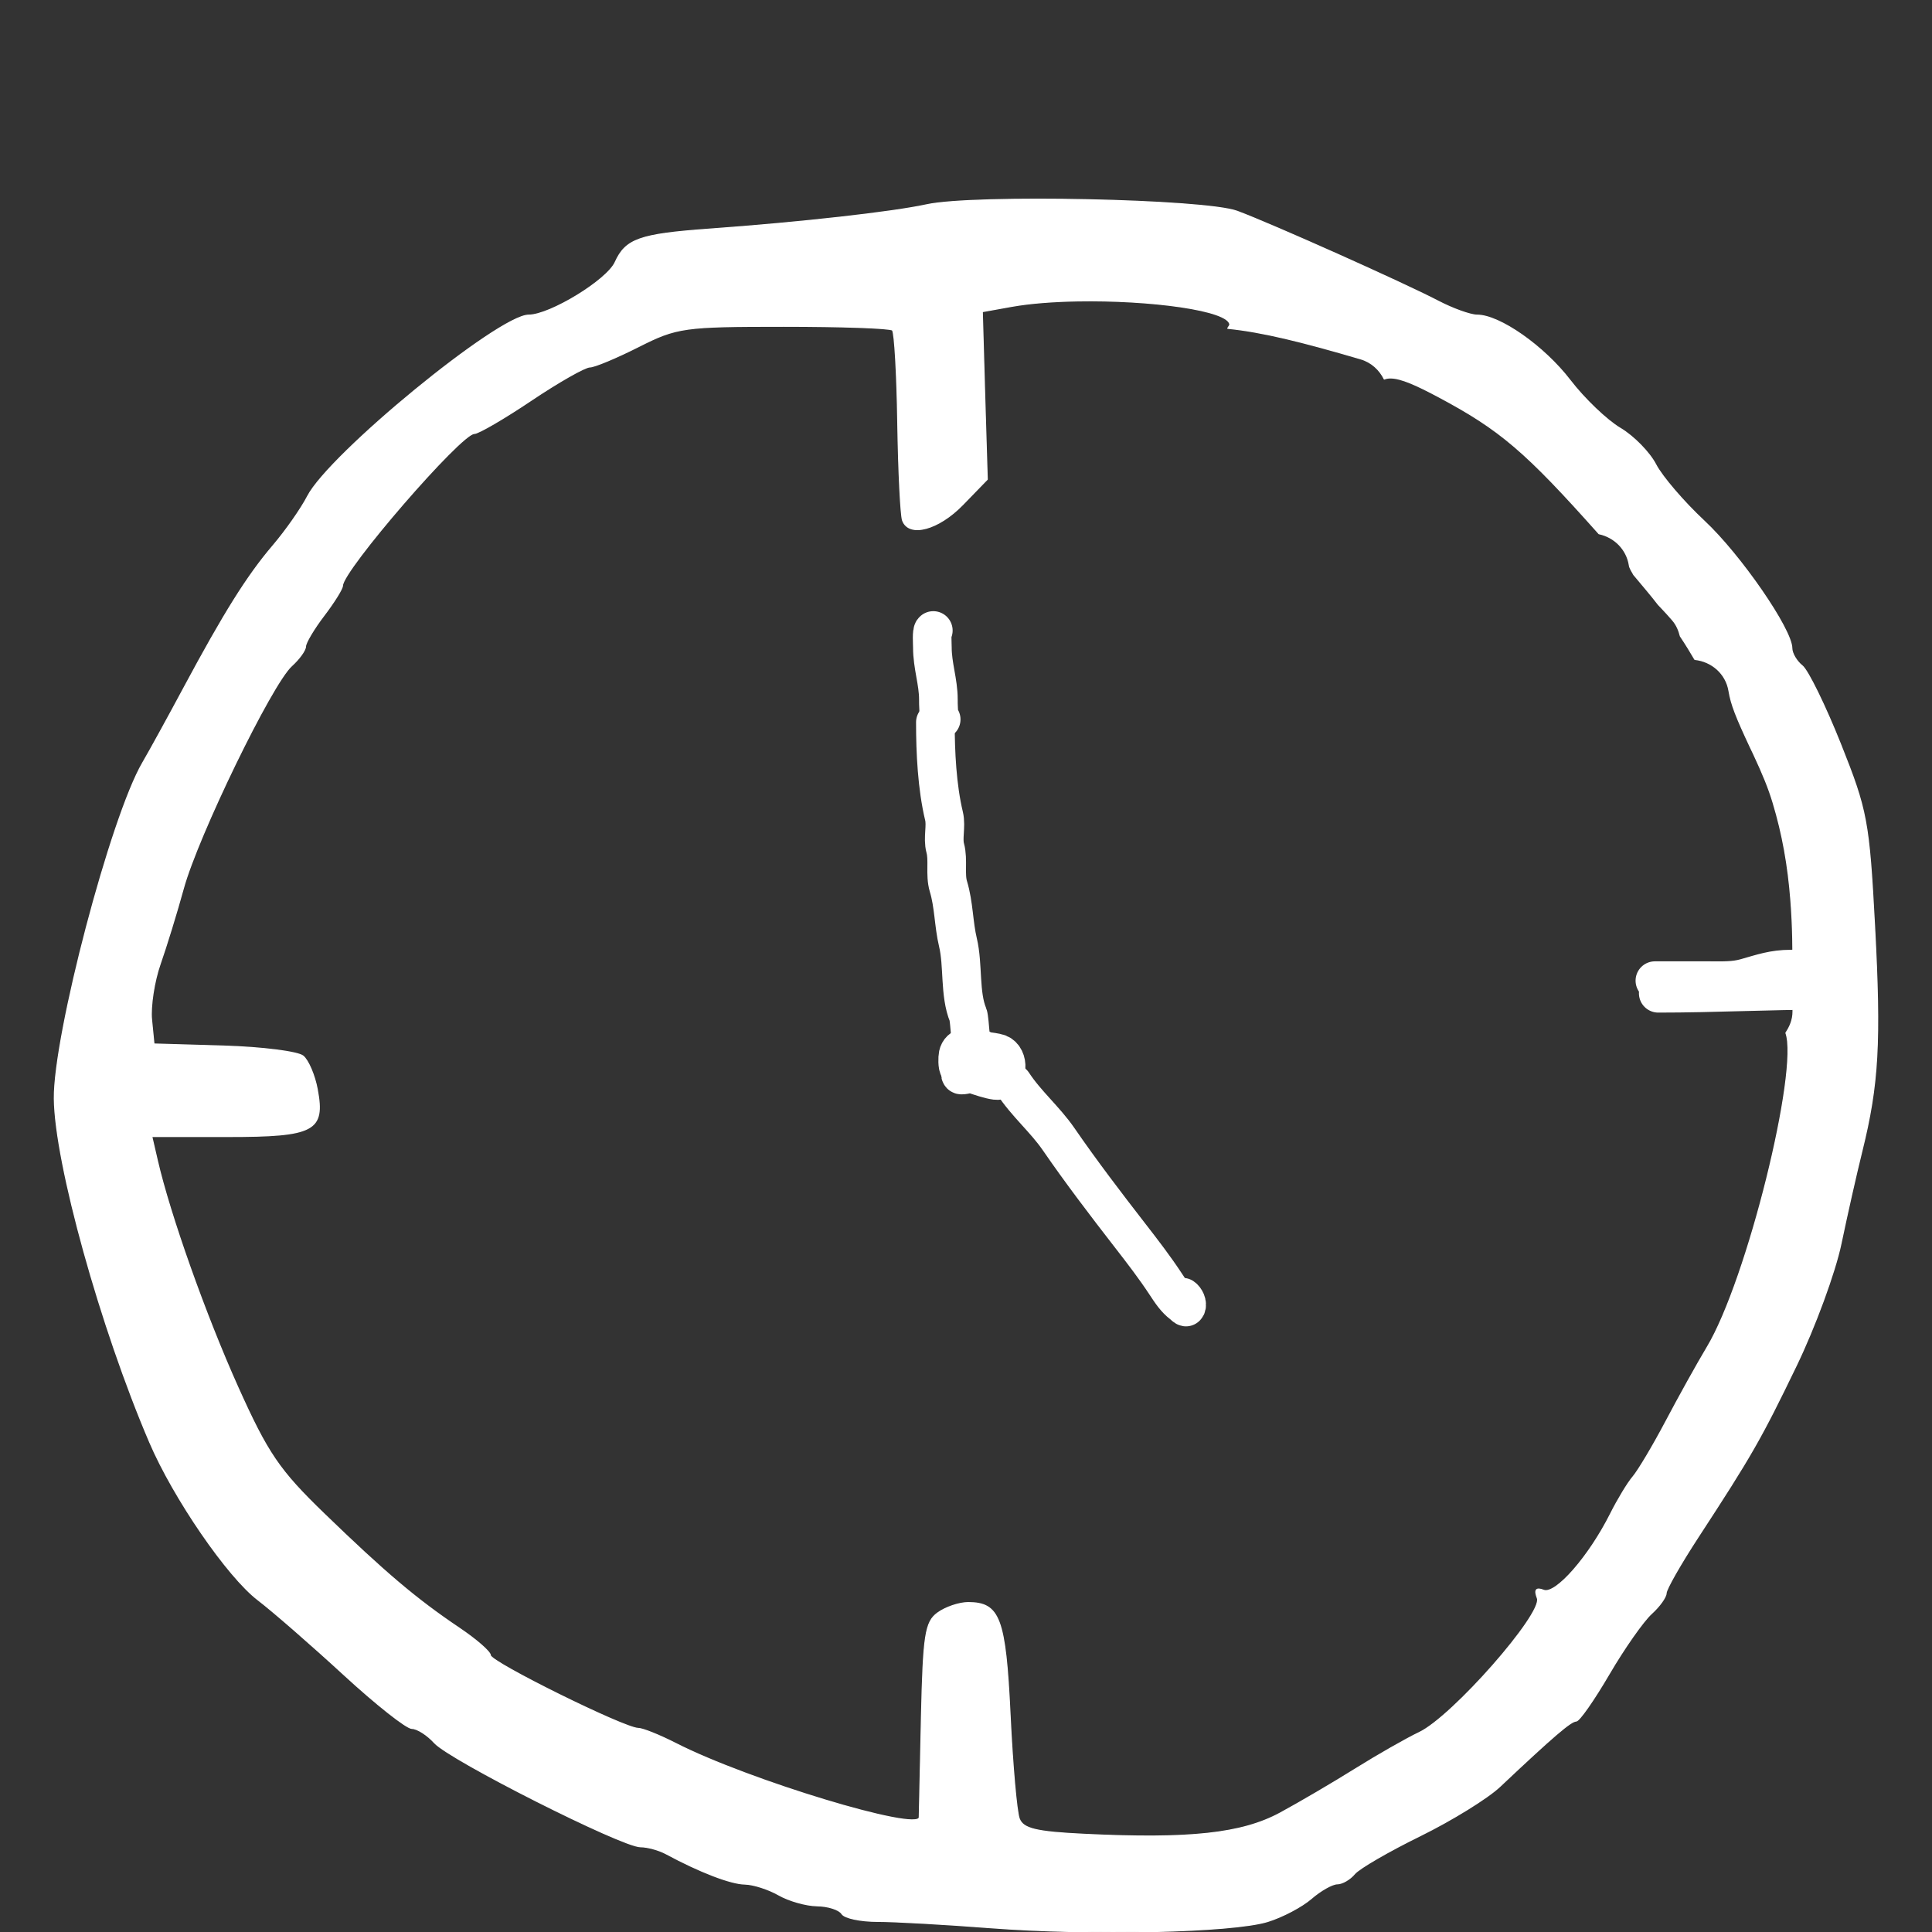 <?xml version="1.0" encoding="UTF-8" standalone="no"?>
<!DOCTYPE svg PUBLIC "-//W3C//DTD SVG 1.1//EN" "http://www.w3.org/Graphics/SVG/1.1/DTD/svg11.dtd">
<!-- Created with Vectornator (http://vectornator.io/) -->
<svg height="100%" stroke-miterlimit="10" style="fill-rule:nonzero;clip-rule:evenodd;stroke-linecap:round;stroke-linejoin:round;" version="1.1" viewBox="0 0 500 500" width="100%" xml:space="preserve" xmlns="http://www.w3.org/2000/svg" xmlns:vectornator="http://vectornator.io" xmlns:xlink="http://www.w3.org/1999/xlink">
<rect x="0" y="0" width="500" height="500" fill="#333333" stroke="none"/>
<defs/>
<clipPath id="ArtboardFrame">
<rect height="500" width="500" x="0" y="0"/>
</clipPath>
<g clip-path="url(#ArtboardFrame)" id="Ohne-Titel" vectornator:layerName="Ohne Titel">
<path d="M281.469 51.688C263.947 51.319 245.923 51.669 239.812 53C231.012 54.918 207.315 57.582 183.375 59.312C165.554 60.601 161.923 61.878 159.219 67.875C157.124 72.523 142.33 81.562 136.812 81.562C129.085 81.562 85.246 117.498 79.594 128.469C77.966 131.628 73.965 137.344 70.688 141.188C64.007 149.022 58.028 158.555 47.469 178.25C43.516 185.623 38.785 194.246 36.938 197.406C28.754 211.403 13.911 267.773 14.062 284.312C14.215 300.964 26.083 343.678 38.75 373.25C44.951 387.727 58.885 408.015 66.75 414.031C70.704 417.056 80.733 425.801 89.031 433.438C97.33 441.074 105.223 447.312 106.594 447.312C107.965 447.313 110.591 448.99 112.438 451.031C116.442 455.46 160.991 477.938 165.75 477.938C167.579 477.937 170.548 478.764 172.375 479.75C181.115 484.463 189.108 487.532 192.75 487.594C194.956 487.631 198.899 488.901 201.531 490.406C204.162 491.912 208.636 493.182 211.469 493.219C214.301 493.256 217.197 494.184 217.875 495.281C218.552 496.378 222.678 497.252 227.062 497.25C231.447 497.249 244.517 497.984 256.094 498.875C282.346 500.896 318.932 500.087 328.062 497.281C331.857 496.115 336.925 493.443 339.344 491.344C341.763 489.244 344.806 487.531 346.094 487.531C347.383 487.531 349.389 486.354 350.562 484.938C351.737 483.521 359.367 479.104 367.531 475.094C375.694 471.083 384.967 465.353 388.125 462.375C402.054 449.24 406.548 445.406 407.906 445.406C408.704 445.406 412.524 439.91 416.438 433.219C420.348 426.529 425.279 419.524 427.375 417.625C429.471 415.727 431.188 413.325 431.188 412.312C431.188 411.301 434.908 404.769 439.469 397.781C453.267 376.643 455.699 372.382 464.844 353.469C469.68 343.463 474.905 329.248 476.438 321.875C477.971 314.503 480.408 303.731 481.844 297.938C486.12 280.687 486.735 269.763 485.125 239.531C483.688 212.53 483.168 209.725 476.344 192.625C472.351 182.619 467.878 173.482 466.406 172.312C464.934 171.144 463.719 169.076 463.719 167.75C463.719 162.907 450.373 143.559 441.031 134.844C435.753 129.921 430.108 123.332 428.5 120.219C426.891 117.105 422.769 112.889 419.312 110.844C415.853 108.799 410.006 103.218 406.344 98.438C399.589 89.624 388.095 81.562 382.281 81.562C380.527 81.562 375.951 79.903 372.125 77.906C363.173 73.237 328.891 57.913 320.188 54.688C316.011 53.14 298.991 52.056 281.469 51.688ZM278.875 77.875C297.479 77.538 318.281 80.245 318.281 84.062C318.281 84.195 317.85 84.737 317.75 84.969C326.564 85.86 336.788 88.357 352.156 92.875C354.954 93.697 357.056 95.671 358.25 98.094C358.752 97.899 359.308 97.799 359.938 97.812C362.634 97.869 366.552 99.615 372.312 102.688C388.267 111.197 394.824 116.794 413.812 138.125C417.796 138.961 421.051 142.117 421.688 146.375C421.778 146.982 422.311 147.856 422.812 148.719C424.972 151.321 427.309 154.023 429.156 156.438C429.594 156.895 430.065 157.399 430.219 157.562C431.274 158.682 432.08 159.584 432.844 160.469C433.911 161.704 434.51 163.143 434.875 164.625C436.316 166.77 437.488 168.724 438.625 170.656C442.998 171.122 446.732 174.293 447.469 178.844C448.026 182.279 449.326 185.574 453.031 193.469C453.379 194.209 453.575 194.59 453.781 195.031C456.31 200.447 457.725 203.913 458.875 207.719C461.332 215.851 462.773 223.968 463.469 232.906C463.995 239.673 464.068 244.92 464.031 257.094C464.024 259.44 464.031 260.508 464.031 261.844C464.031 263.907 463.258 265.72 462.188 267.312C465.662 276.789 452.25 331.319 441.812 348.688C439.282 352.9 434.491 361.525 431.156 367.844C427.819 374.164 423.976 380.608 422.625 382.188C421.273 383.766 418.662 388.094 416.812 391.781C411.244 402.878 402.59 412.749 399.5 411.562C397.515 410.8 397.03 411.424 397.875 413.625C399.39 417.573 375.86 444.324 367.312 448.375C364.023 449.934 356.602 454.166 350.812 457.781C345.023 461.396 336.25 466.547 331.312 469.219C321.408 474.575 307.879 476.036 280.656 474.719C268.141 474.114 264.796 473.315 263.781 470.688C263.085 468.886 262.024 456.804 261.406 443.812C260.217 418.764 258.706 414.75 250.562 414.75C248.206 414.75 244.66 415.971 242.656 417.438C239.463 419.774 238.952 423.102 238.469 444.5C238.166 457.92 237.906 469.529 237.906 470.312C237.906 474.183 193.571 460.748 174.906 451.219C170.702 449.073 166.31 447.312 165.156 447.312C161.602 447.313 126.906 430.162 126.906 428.406C126.906 427.498 123.254 424.322 118.781 421.312C107.711 413.865 99.632 407.017 83.844 391.75C72.248 380.536 69.247 376.148 61.531 358.969C53.147 340.304 43.946 314.363 40.719 300.344L39.281 294.125L58.938 294.125C81.403 294.125 84.118 292.671 82.094 281.875C81.42 278.283 79.782 274.43 78.438 273.312C77.093 272.197 67.849 271.025 57.906 270.719L39.844 270.188L39.219 263.875C38.886 260.407 39.884 253.932 41.438 249.5C42.991 245.069 45.702 236.289 47.438 229.969C51.194 216.291 70.276 177.019 75.438 172.344C77.437 170.534 79.062 168.273 79.062 167.312C79.062 166.353 81.212 162.733 83.844 159.281C86.475 155.828 88.625 152.365 88.625 151.594C88.625 147.615 119.279 112.188 122.719 112.188C123.811 112.187 130.468 108.302 137.531 103.562C144.594 98.823 151.392 94.969 152.625 94.969C153.857 94.969 159.548 92.584 165.281 89.688C175.189 84.681 177.039 84.438 202.812 84.438C217.723 84.438 230.403 84.871 230.969 85.438C231.534 86.004 232.148 96.776 232.344 109.375C232.541 121.975 233.103 133.371 233.594 134.688C235.249 139.129 242.843 137.112 249.188 130.562L255.5 124.062L254.844 102.375L254.219 80.656L261.844 79.281C266.701 78.419 272.674 77.987 278.875 77.875Z" fill="#ffffff" fill-rule="nonzero" opacity="1" stroke="#ffffff" stroke-linecap="round" stroke-linejoin="round" stroke-width="0.283" vectornator:layerName="Kurve 1"/>
<path d="M428.285 253.793L428.285 253.793C433.045 253.793 437.805 253.793 442.565 253.793C445.74 253.793 448.746 253.939 451.812 253.067C456.029 251.869 458.989 250.806 463.426 250.806C463.981 250.806 467.137 250.544 467.137 251.041" fill="#ffffff" fill-rule="nonzero" opacity="1" stroke="#ffffff" stroke-linecap="round" stroke-linejoin="round" stroke-width="10" vectornator:layerName="Kurve 2"/>
<path d="M472.454 256.297C457.597 256.297 443.959 257.059 429.153 257.059" fill="#ffffff" fill-rule="nonzero" opacity="1" stroke="#ffffff" stroke-linecap="round" stroke-linejoin="round" stroke-width="10" vectornator:layerName="Kurve 3"/>
<path d="M251.977 273.304C251.629 273.17 247.812 277.247 248.651 278.158C249.14 278.69 257.021 275.969 257.436 274.767C258.204 272.537 248.939 268.382 247.946 273.036C247.811 273.666 247.752 275.919 248.189 276.375C248.803 277.018 257.392 280.071 258.38 279.589C261.197 278.213 261.058 273.056 257.902 272.481C256.765 272.274 253.666 271.617 252.488 272.206C251.591 272.654 253.605 273.927 251.977 273.304Z" fill="#ffffff" fill-rule="nonzero" opacity="1" stroke="#ffffff" stroke-linecap="round" stroke-linejoin="round" stroke-width="10" vectornator:layerName="Kurve 4"/>
<path d="M242.074 186.925C242.074 194.73 242.501 203.643 244.315 211.229C244.939 213.839 243.925 216.926 244.627 219.483C245.469 222.551 244.514 226.335 245.445 229.399C246.882 234.126 246.779 239.14 247.921 243.918C249.325 249.792 248.293 257.245 250.559 262.728C250.924 263.611 251.475 273.151 251.475 270.727" fill="#ffffff" fill-rule="nonzero" opacity="1" stroke="#ffffff" stroke-linecap="round" stroke-linejoin="round" stroke-width="10" vectornator:layerName="Kurve 5"/>
<path d="M241.539 163.171C241.069 163.398 241.296 166.601 241.296 167.507C241.296 172.336 242.852 176.415 242.852 181.004C242.852 181.879 242.831 186.183 243.577 186.183" fill="#ffffff" fill-rule="nonzero" opacity="1" stroke="#ffffff" stroke-linecap="round" stroke-linejoin="round" stroke-width="10" vectornator:layerName="Kurve 6"/>
<path d="M262.136 280.371C265.61 285.674 270.453 289.702 273.98 294.829C279.791 303.272 286.231 311.716 292.482 319.77C295.703 323.918 298.947 328.147 301.681 332.315C303.041 334.389 304.255 336.224 306.025 337.558C306.117 337.628 306.898 338.41 306.985 338.239C307.4 337.422 306.738 336.151 306.085 335.715" fill="#ffffff" fill-rule="nonzero" opacity="1" stroke="#ffffff" stroke-linecap="round" stroke-linejoin="round" stroke-width="10" vectornator:layerName="Kurve 7"/>
</g>
</svg>
